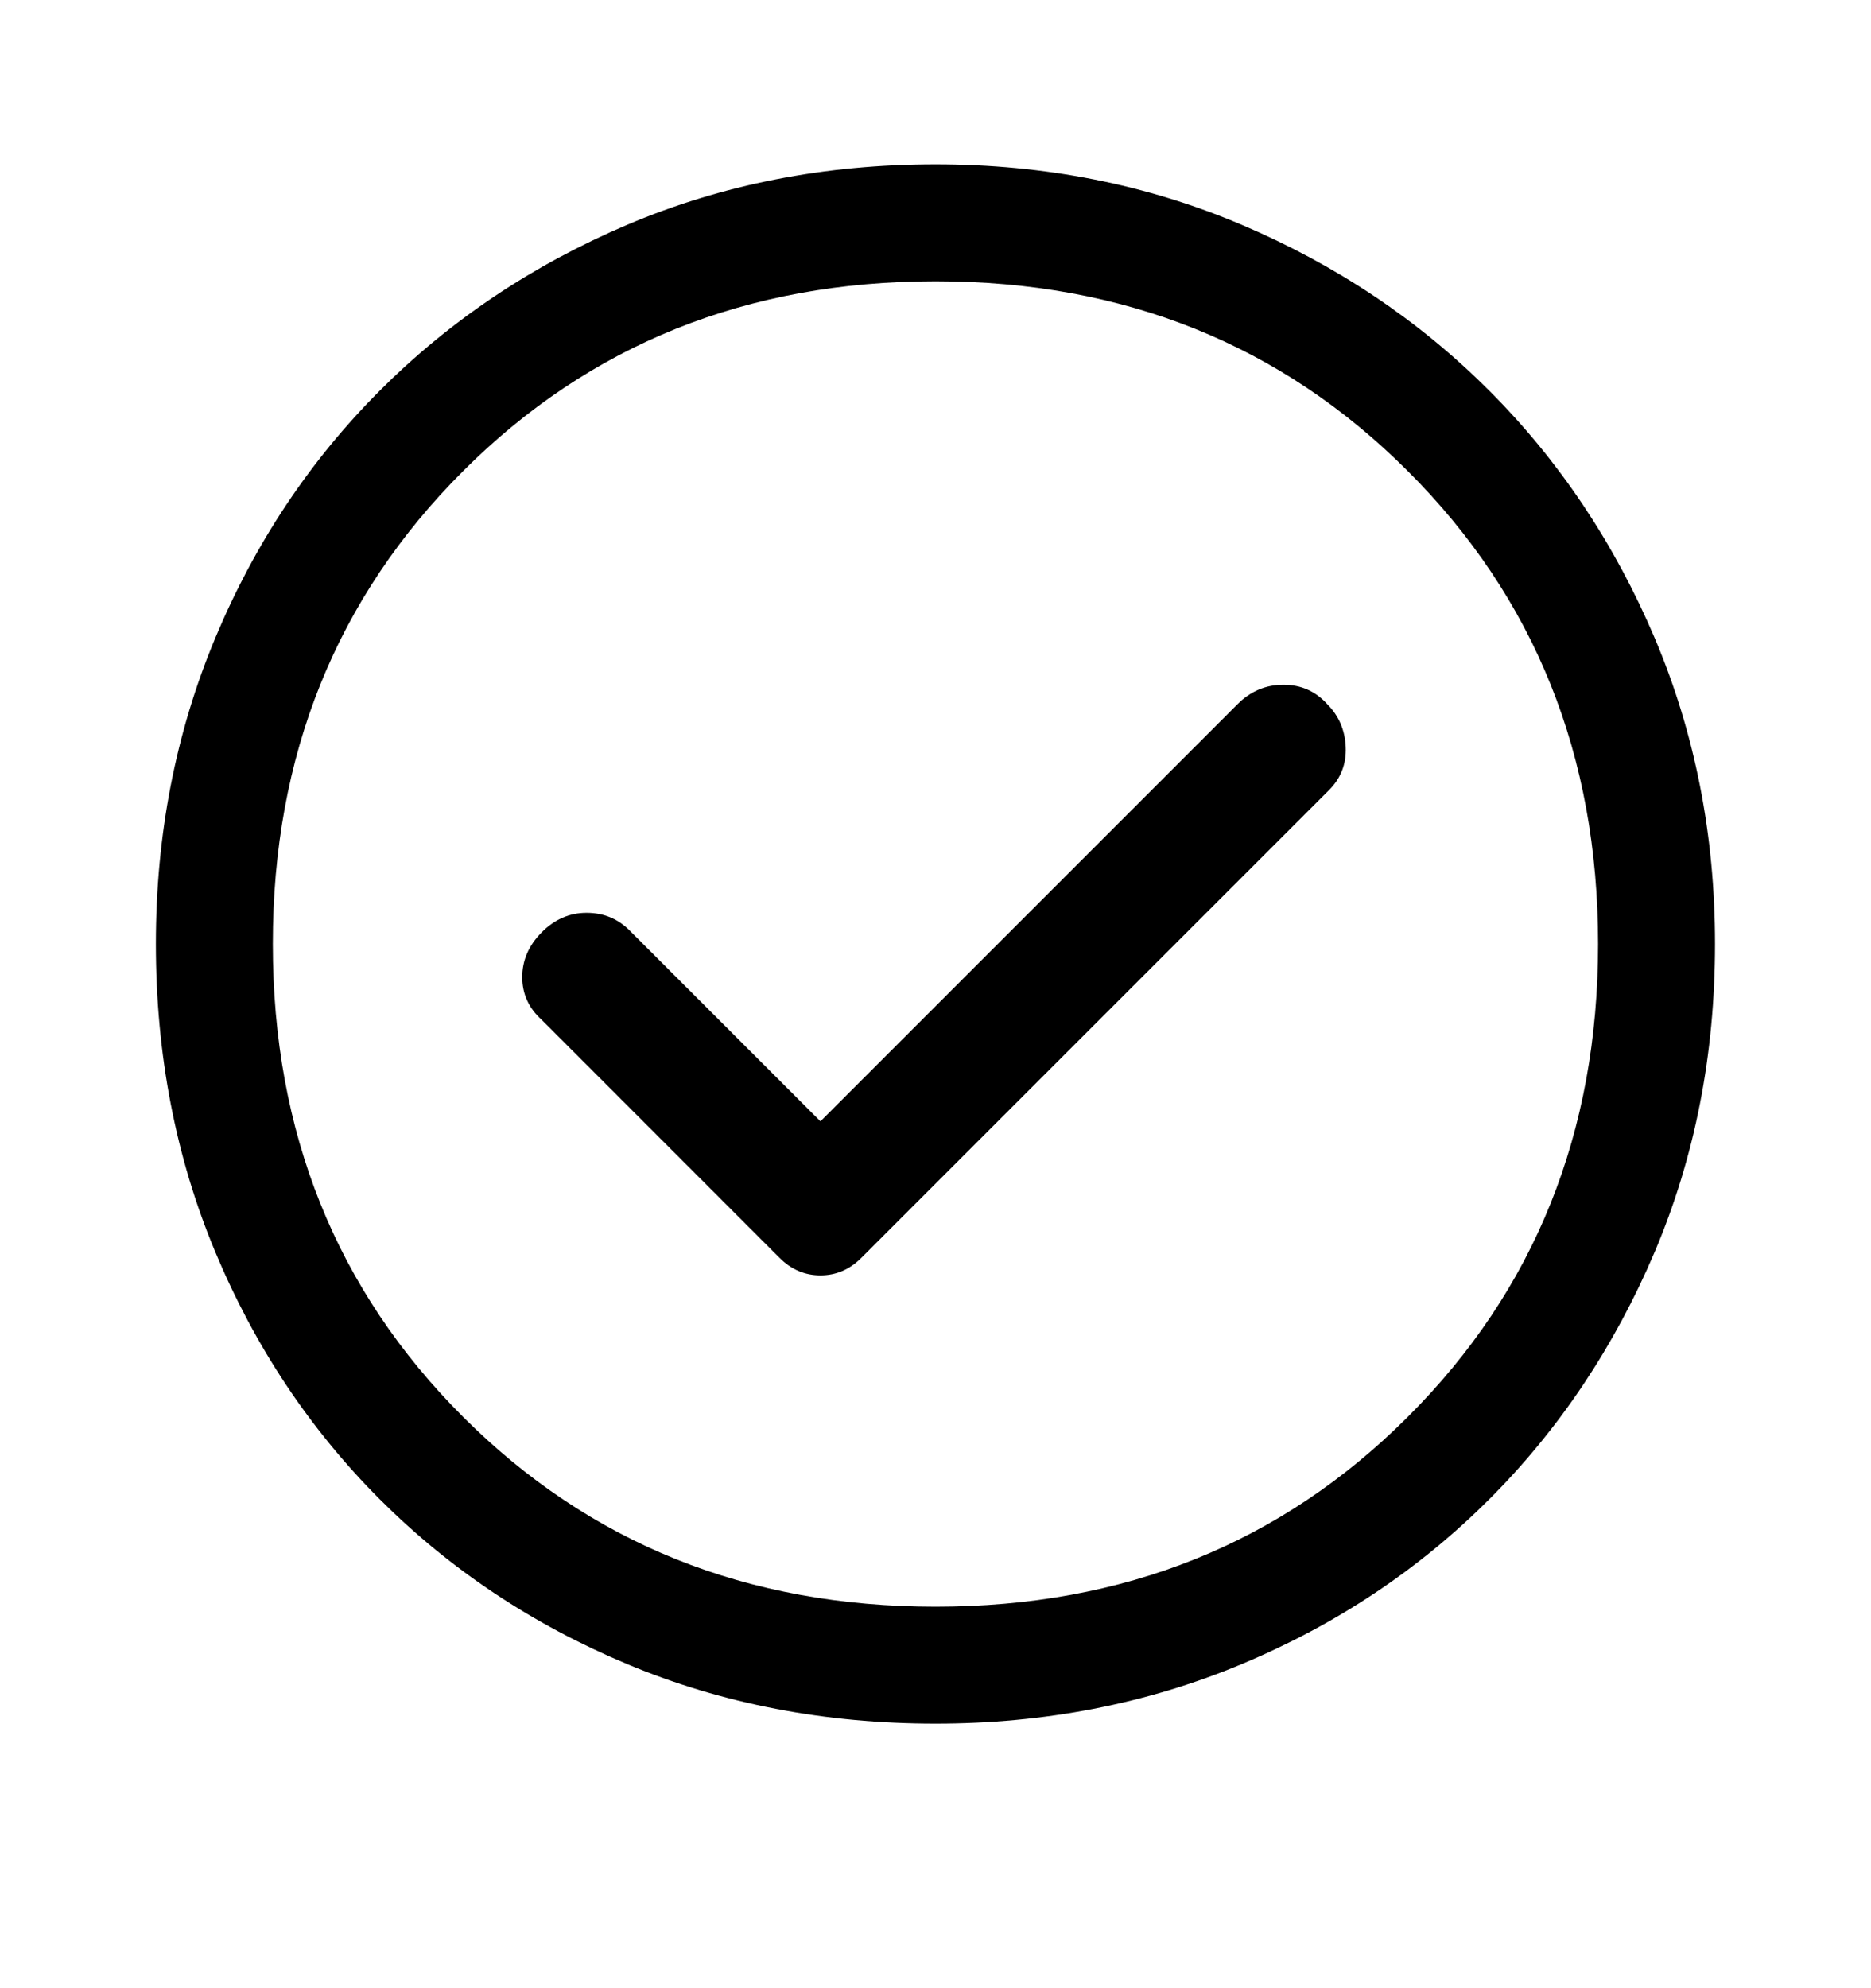<svg width="16" height="17" viewBox="0 0 16 17" fill="none" xmlns="http://www.w3.org/2000/svg">
<path d="M7.016 9.588L5.383 7.955C5.283 7.855 5.161 7.805 5.016 7.805C4.872 7.805 4.744 7.86 4.633 7.971C4.522 8.083 4.466 8.21 4.466 8.355C4.466 8.499 4.522 8.621 4.633 8.721L6.666 10.755C6.766 10.855 6.883 10.905 7.016 10.905C7.15 10.905 7.266 10.855 7.366 10.755L11.366 6.755C11.466 6.655 11.514 6.533 11.508 6.388C11.502 6.244 11.45 6.121 11.35 6.021C11.25 5.91 11.125 5.855 10.975 5.855C10.825 5.855 10.694 5.91 10.583 6.021L7.016 9.588ZM8 14.738C7.055 14.738 6.177 14.569 5.366 14.23C4.555 13.891 3.85 13.421 3.25 12.822C2.65 12.222 2.18 11.516 1.841 10.705C1.502 9.894 1.333 9.016 1.333 8.071C1.333 7.138 1.502 6.266 1.841 5.455C2.18 4.644 2.65 3.938 3.25 3.338C3.85 2.738 4.555 2.266 5.366 1.921C6.177 1.577 7.055 1.405 8 1.405C8.933 1.405 9.805 1.577 10.616 1.921C11.428 2.266 12.133 2.738 12.733 3.338C13.333 3.938 13.805 4.644 14.15 5.455C14.494 6.266 14.666 7.138 14.666 8.071C14.666 9.016 14.494 9.894 14.15 10.705C13.805 11.516 13.333 12.222 12.733 12.822C12.133 13.421 11.428 13.891 10.616 14.23C9.805 14.569 8.933 14.738 8 14.738ZM8 13.738C9.611 13.738 10.958 13.197 12.041 12.113C13.125 11.03 13.666 9.683 13.666 8.071C13.666 6.46 13.125 5.113 12.041 4.03C10.958 2.946 9.611 2.405 8 2.405C6.389 2.405 5.041 2.946 3.958 4.03C2.875 5.113 2.333 6.46 2.333 8.071C2.333 9.683 2.875 11.03 3.958 12.113C5.041 13.197 6.389 13.738 8 13.738Z" fill="black"/>
</svg>
